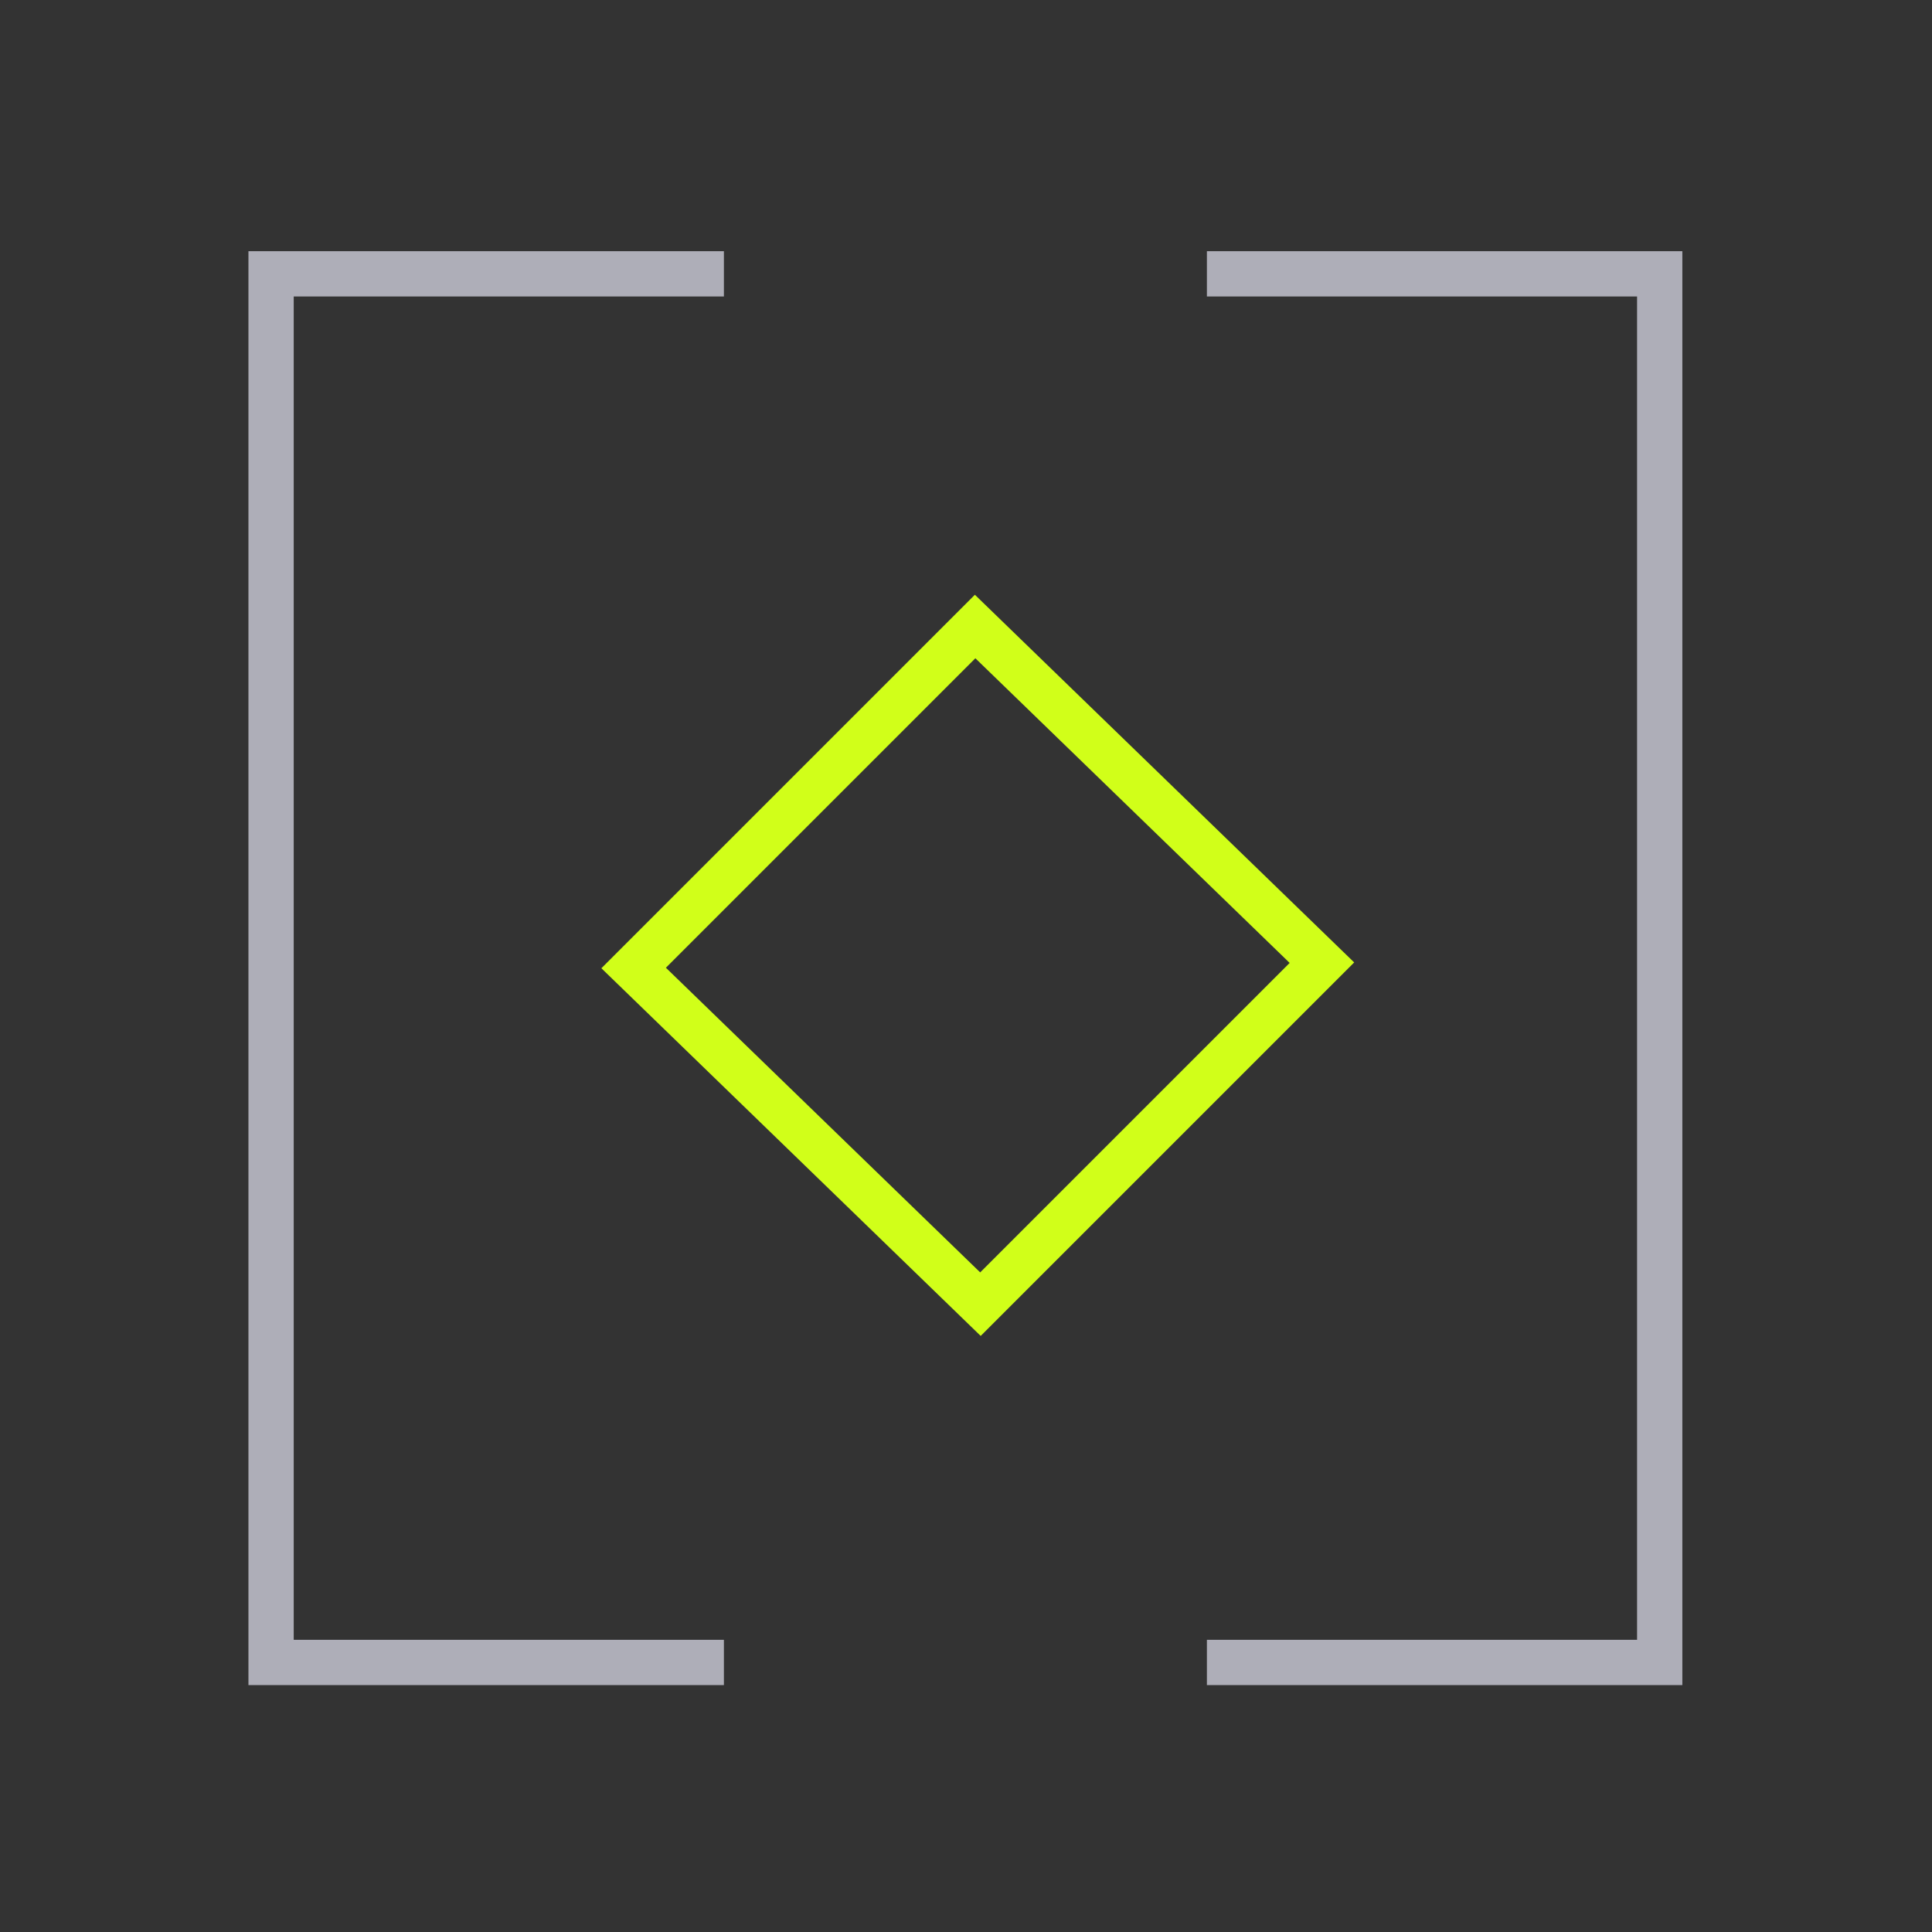 <svg width="64" height="64" viewBox="0 0 64 64" fill="none" xmlns="http://www.w3.org/2000/svg">
<rect x="0" y="0" width="64" height="64" fill="#333333" stroke="none"/>
<g clip-path="url(#clip0_20718_13518)">
<path d="M23.98 55.071H8.98V9.071H23.98" stroke="#AEAEB8" stroke-width="1.5"/>
<rect width="16" height="16" transform="matrix(0.707 -0.707 0.718 0.696 20.99 32.066)" stroke="#D1FF19" stroke-width="1.5"/>
<path d="M39.98 55.071H54.98V9.071H39.98" stroke="#AEAEB8" stroke-width="1.5"/>
</g>
<defs>
<clipPath id="clip0_20718_13518">
<rect width="48" height="48" fill="white" transform="translate(7.98 8.071)"/>
</clipPath>
</defs>
</svg>

